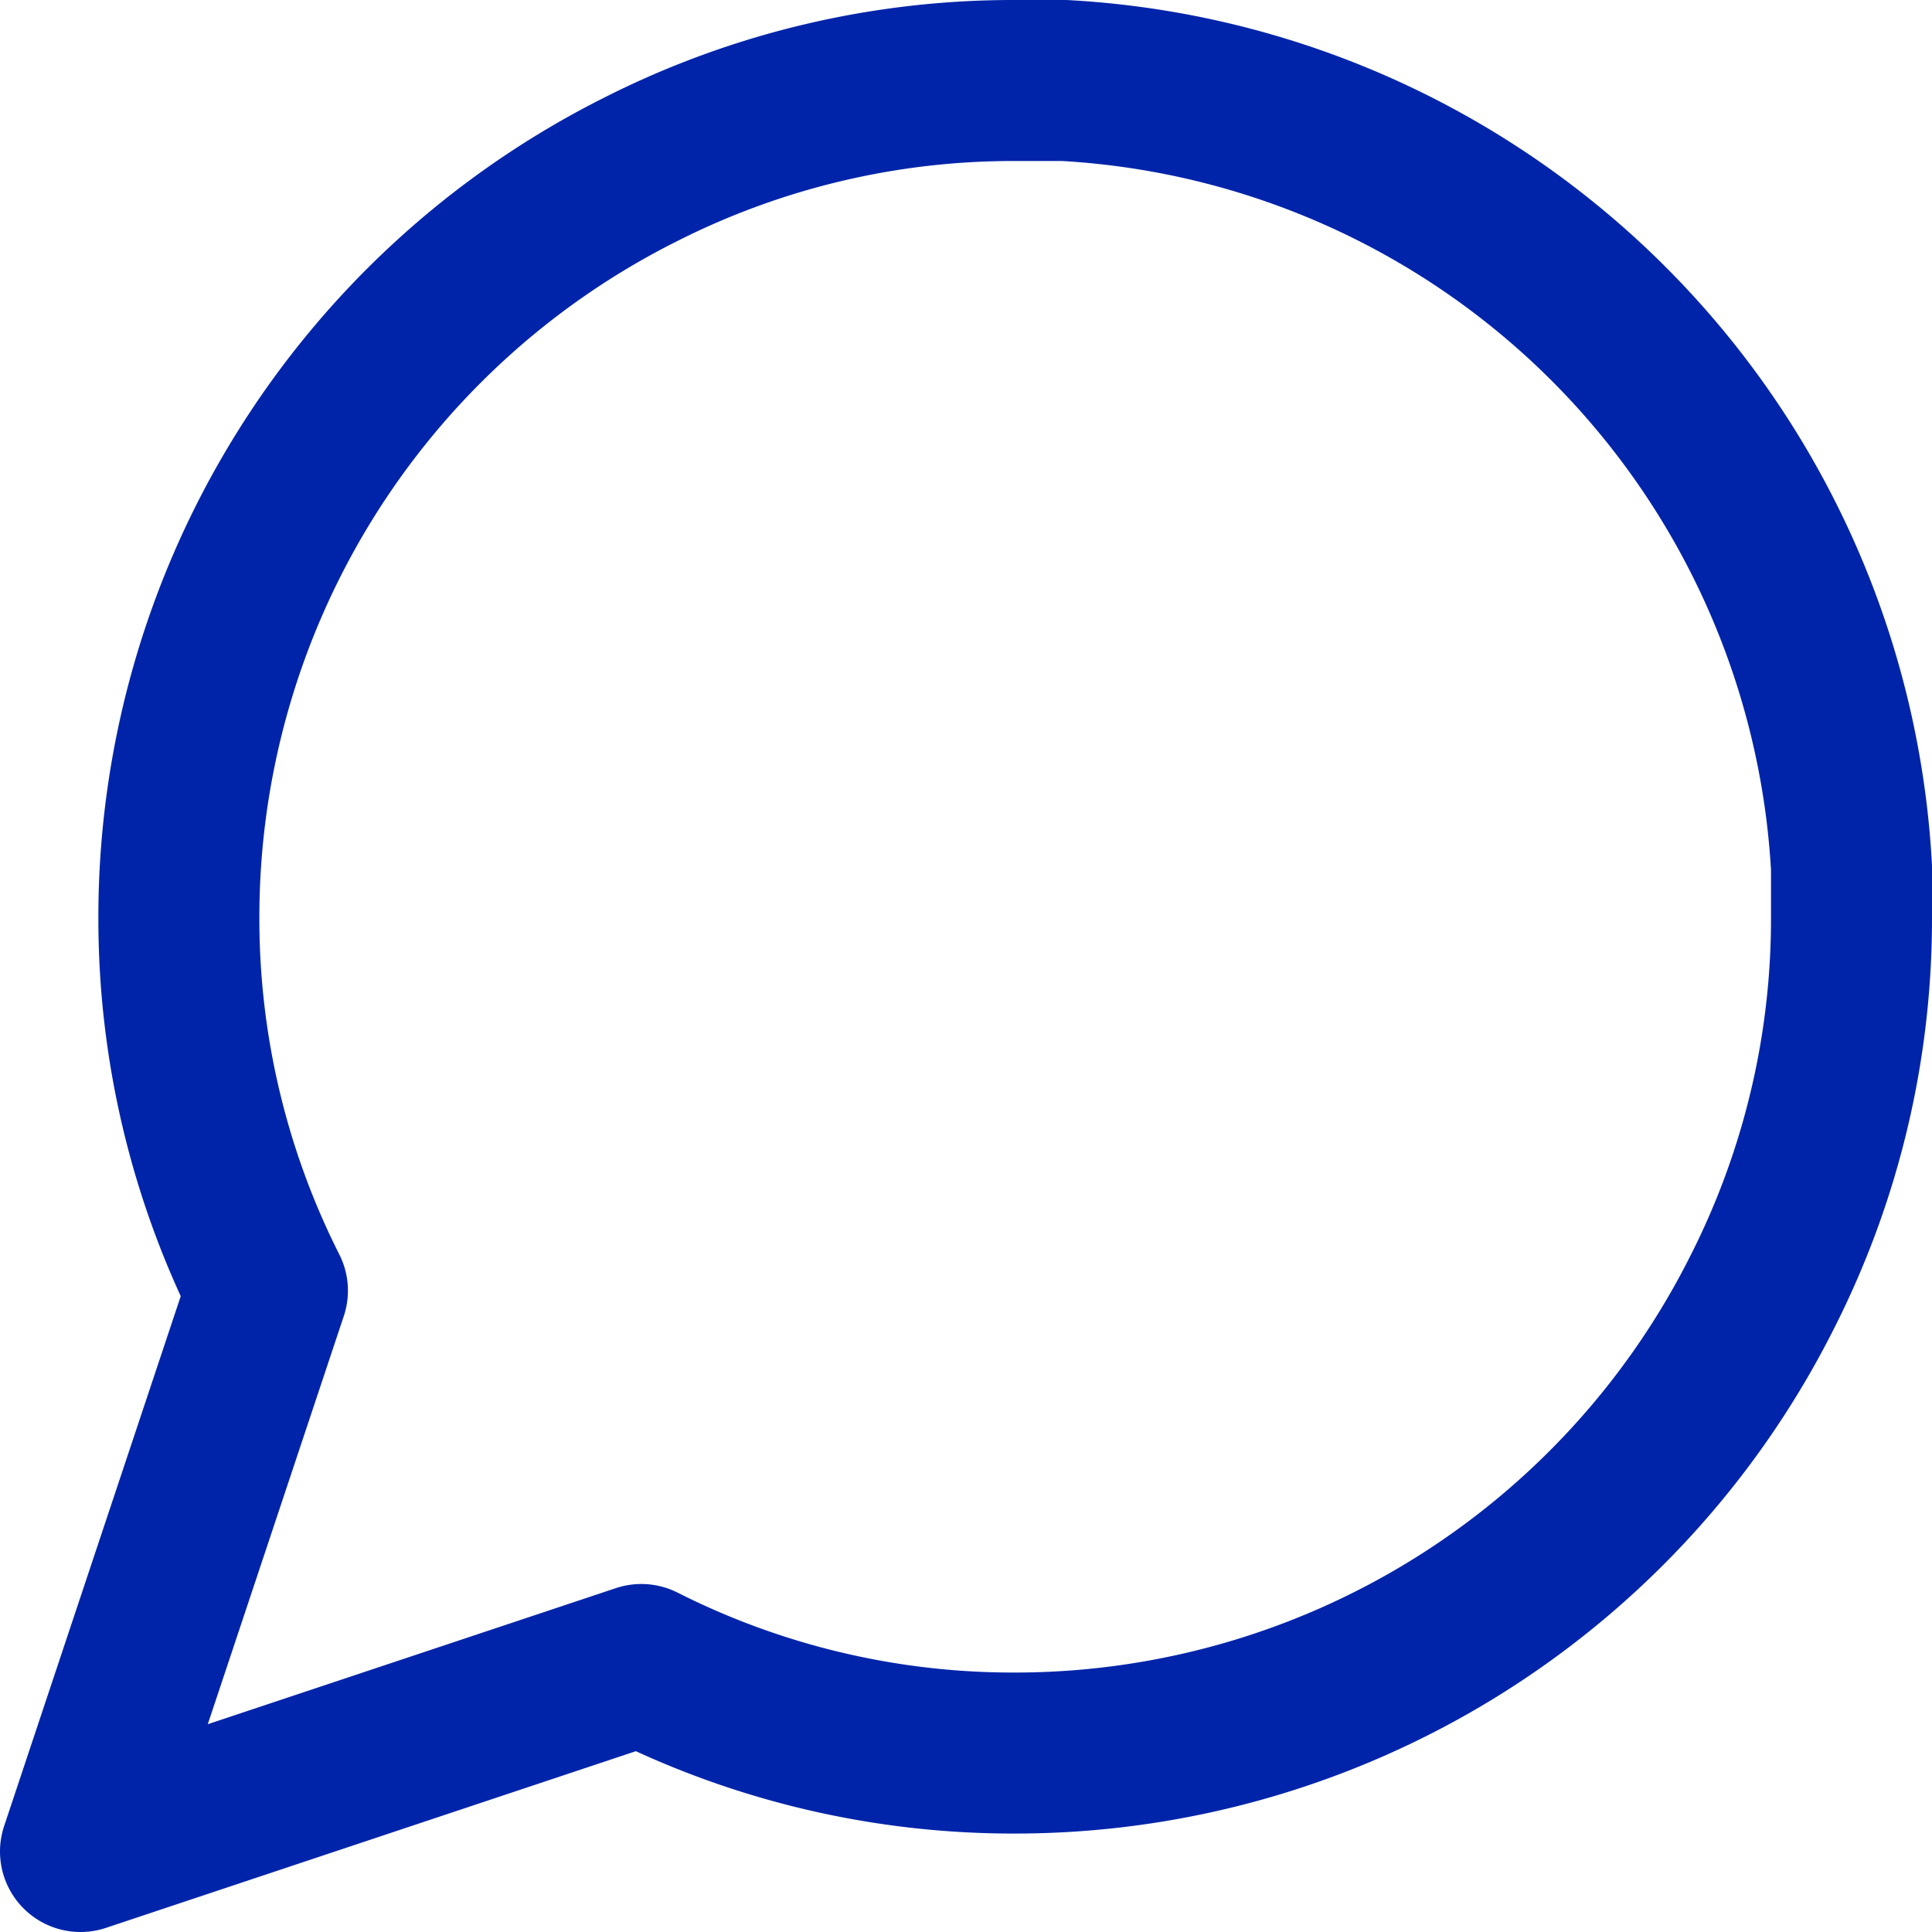 <svg xmlns="http://www.w3.org/2000/svg" width="24" height="24" viewBox="0 0 24 24">
  <path id="_8666753_message_circle_chat_icon" data-name="8666753_message_circle_chat_icon" d="M25,13.389a10.242,10.242,0,0,1-1.1,4.644,10.389,10.389,0,0,1-9.289,5.744,10.242,10.242,0,0,1-4.644-1.1L3,25l2.322-6.967a10.242,10.242,0,0,1-1.1-4.644A10.389,10.389,0,0,1,9.967,4.1,10.242,10.242,0,0,1,14.611,3h.611A10.364,10.364,0,0,1,25,12.778Z" transform="translate(-2 -2)" fill="none" stroke="#0024a9" stroke-linecap="round" stroke-linejoin="round" stroke-width="2"/>
</svg>
